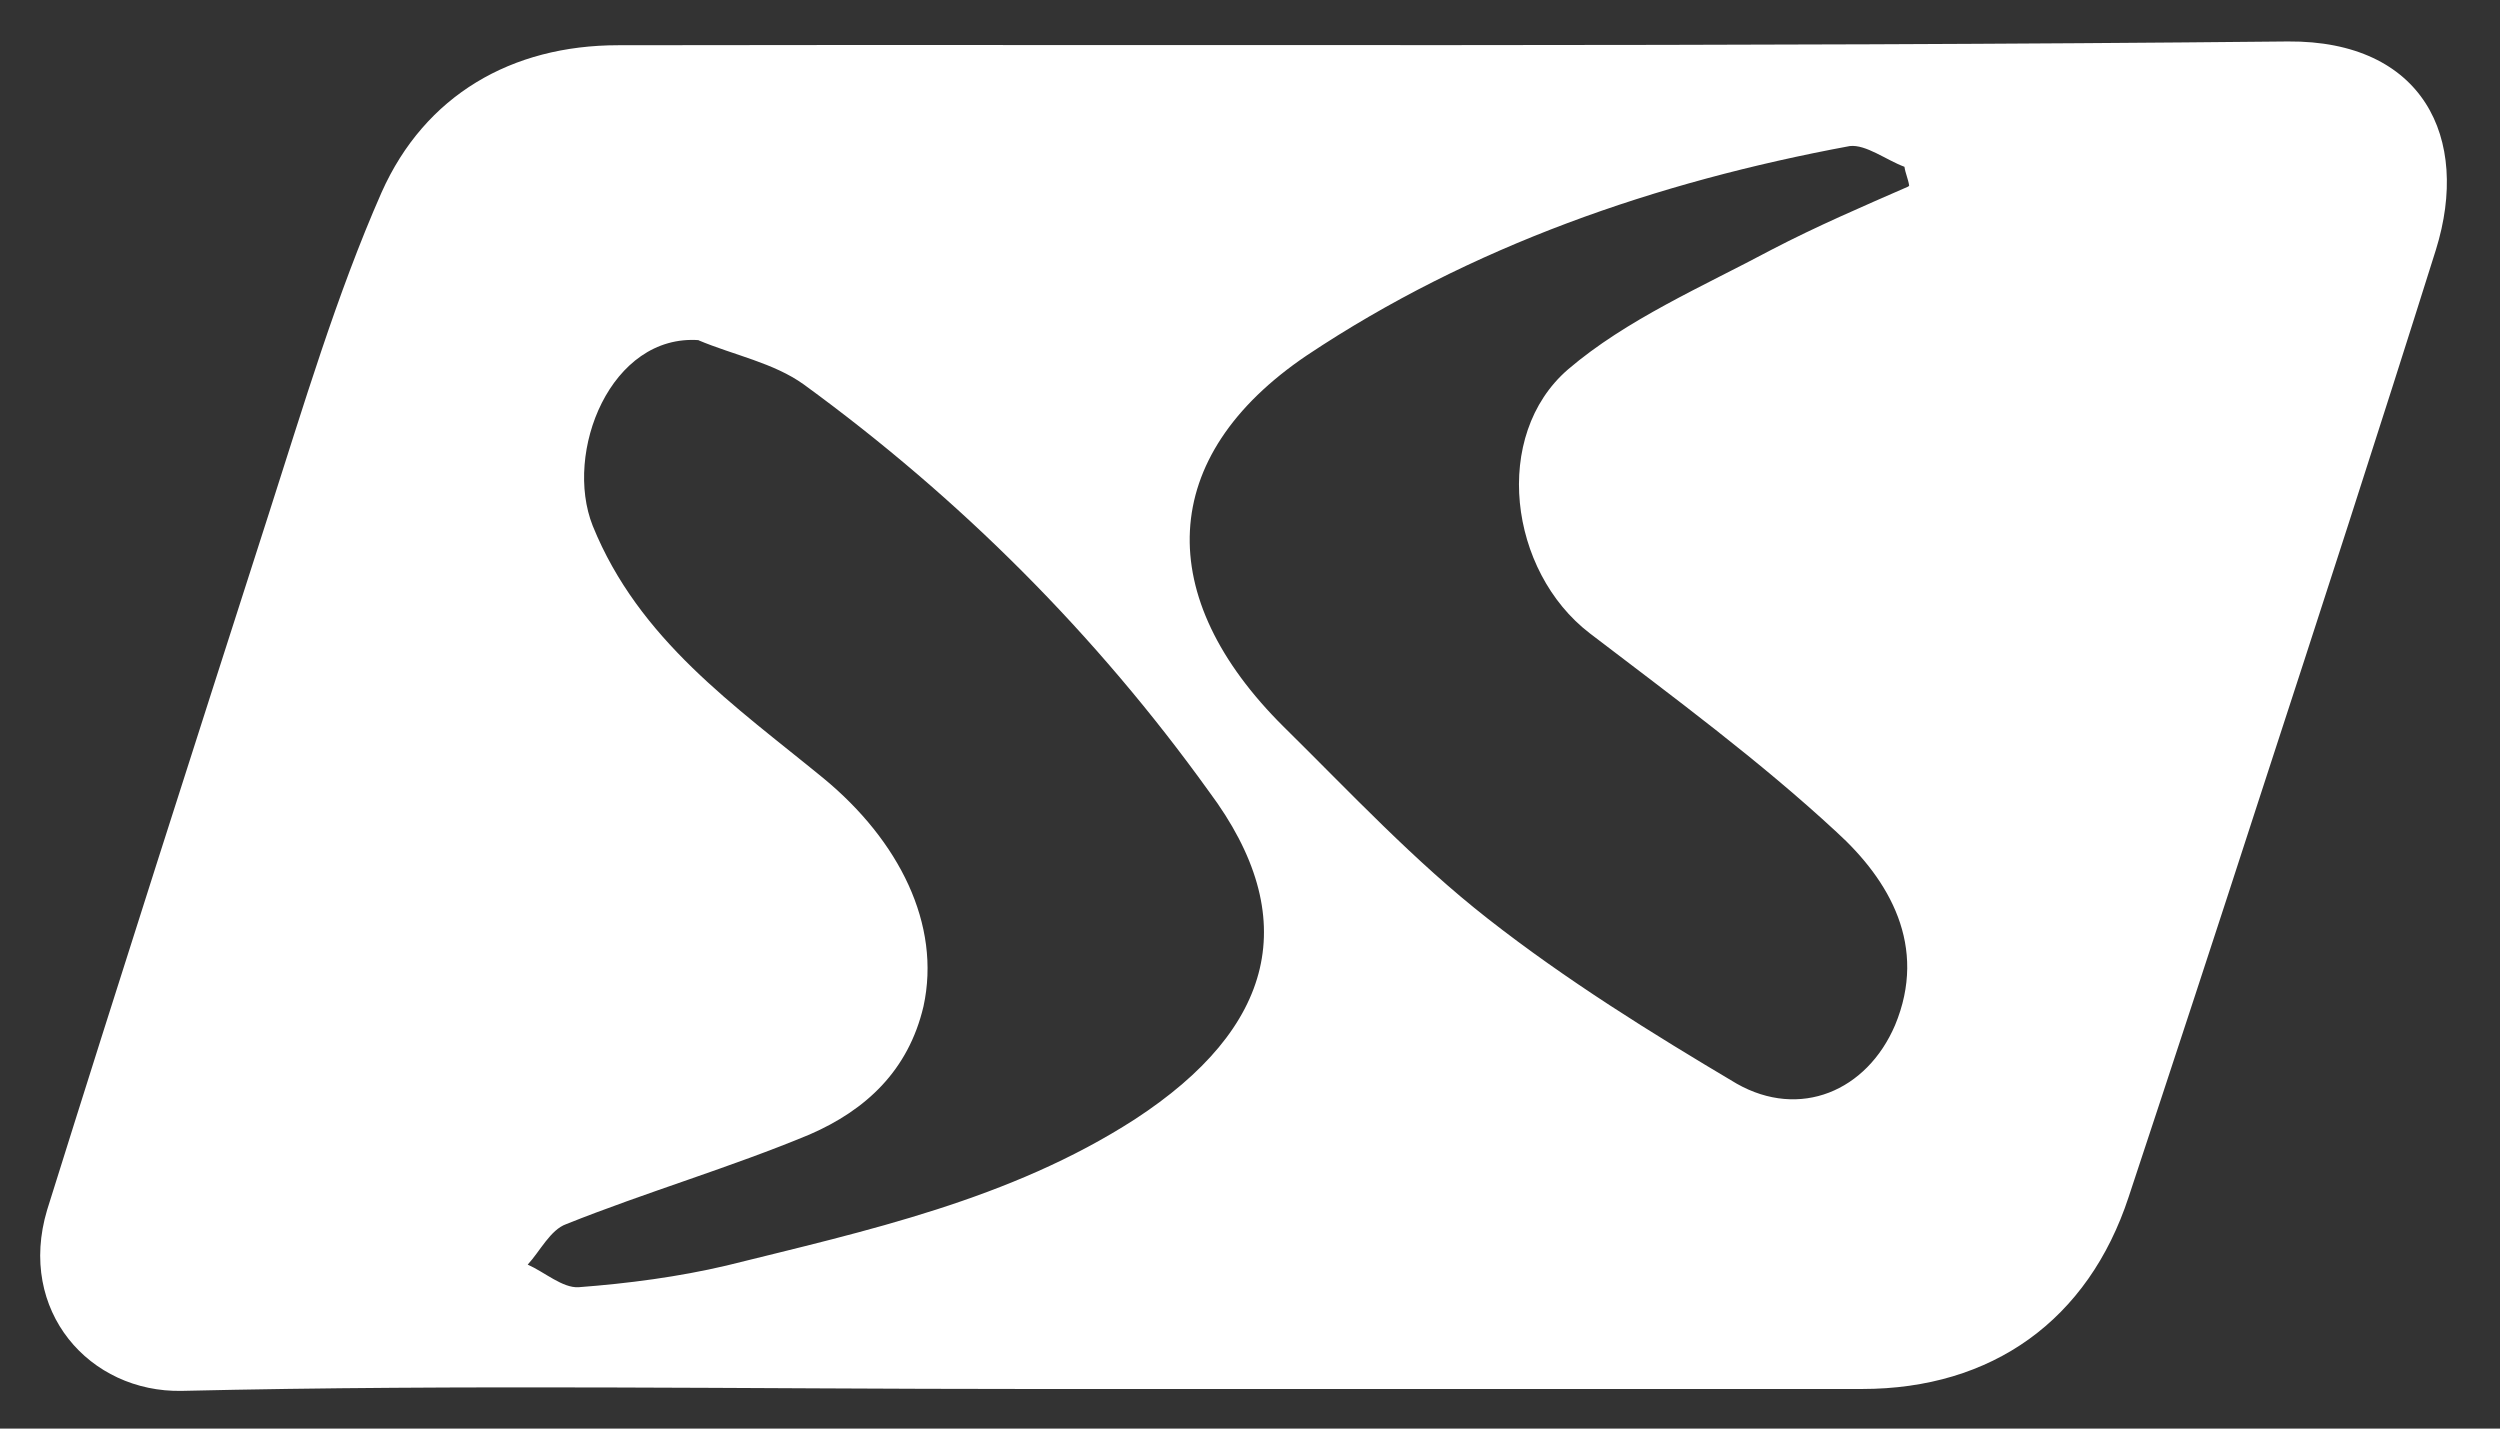 <?xml version="1.0" encoding="UTF-8"?>
<svg xmlns="http://www.w3.org/2000/svg" version="1.1" viewBox="0 0 265.3 151.6">
  <rect x="0" y="0" width="265.3" height="151.6" fill="#333333" stroke="none"/>
  <defs>
    <style>
      .cls-1 {
        fill: #fff;
      }
    </style>
  </defs>
  <!-- Generator: Adobe Illustrator 28.7.1, SVG Export Plug-In . SVG Version: 1.2.0 Build 142)  -->
  <g>
    <g id="Layer_1">
      <path class="cls-1" d="M109.2,147.4c-30,0-59.9-.5-89.9.2-9.8.2-17.5-8.5-14.3-19.2,7.7-24.6,15.6-49.2,23.5-73.8,3.7-11.5,7.2-23.3,12-34.2,4.6-10.3,13.8-15.6,25.1-15.6,59-.1,118.2.2,177.2-.4,14.3-.1,19.4,10.2,15.7,22.1-6.1,19.4-12.4,38.8-18.7,58.1-4.6,14.2-9.2,28.2-13.9,42.4-4.3,13.1-14.5,20.4-28.3,20.4h-88.4ZM202.6,19.7c-.1-.7-.4-1.3-.5-2-1.9-.7-4.1-2.4-5.8-2.2-20.5,3.8-40.2,10.6-57.6,22.2-16,10.8-16.3,25.7-2.5,39.4,7.1,7,13.9,14.3,21.7,20.4,8.3,6.5,17.3,12.1,26.4,17.5,6.7,3.8,13.8.8,16.8-6.2,3.5-8.4-.6-15.4-6.2-20.5-8.2-7.6-17.3-14.3-26.2-21.1-8.6-6.6-10.4-21-2.3-28,6.2-5.3,14.3-8.8,21.6-12.7,4.8-2.5,9.7-4.6,14.5-6.7ZM74.2,36.1c-9.4-.7-14.4,11.9-11.3,19.7,4.9,12.1,15.1,19.1,24.5,26.8,8,6.6,12.5,15.5,10.6,24.2-1.6,6.8-6.1,11-12.1,13.6-8.4,3.5-17.3,6.1-25.8,9.5-1.7.6-2.8,2.9-4.1,4.3,1.8.8,3.7,2.5,5.4,2.4,5.3-.4,10.6-1.1,15.7-2.3,14.9-3.7,30.1-7,43.3-15.5,14.9-9.7,17.9-21.4,7.9-34.8-12-16.7-26.4-31.1-43-43.2-3.2-2.3-7.4-3.1-11.2-4.7Z"/>
    </g>
  </g>
</svg>